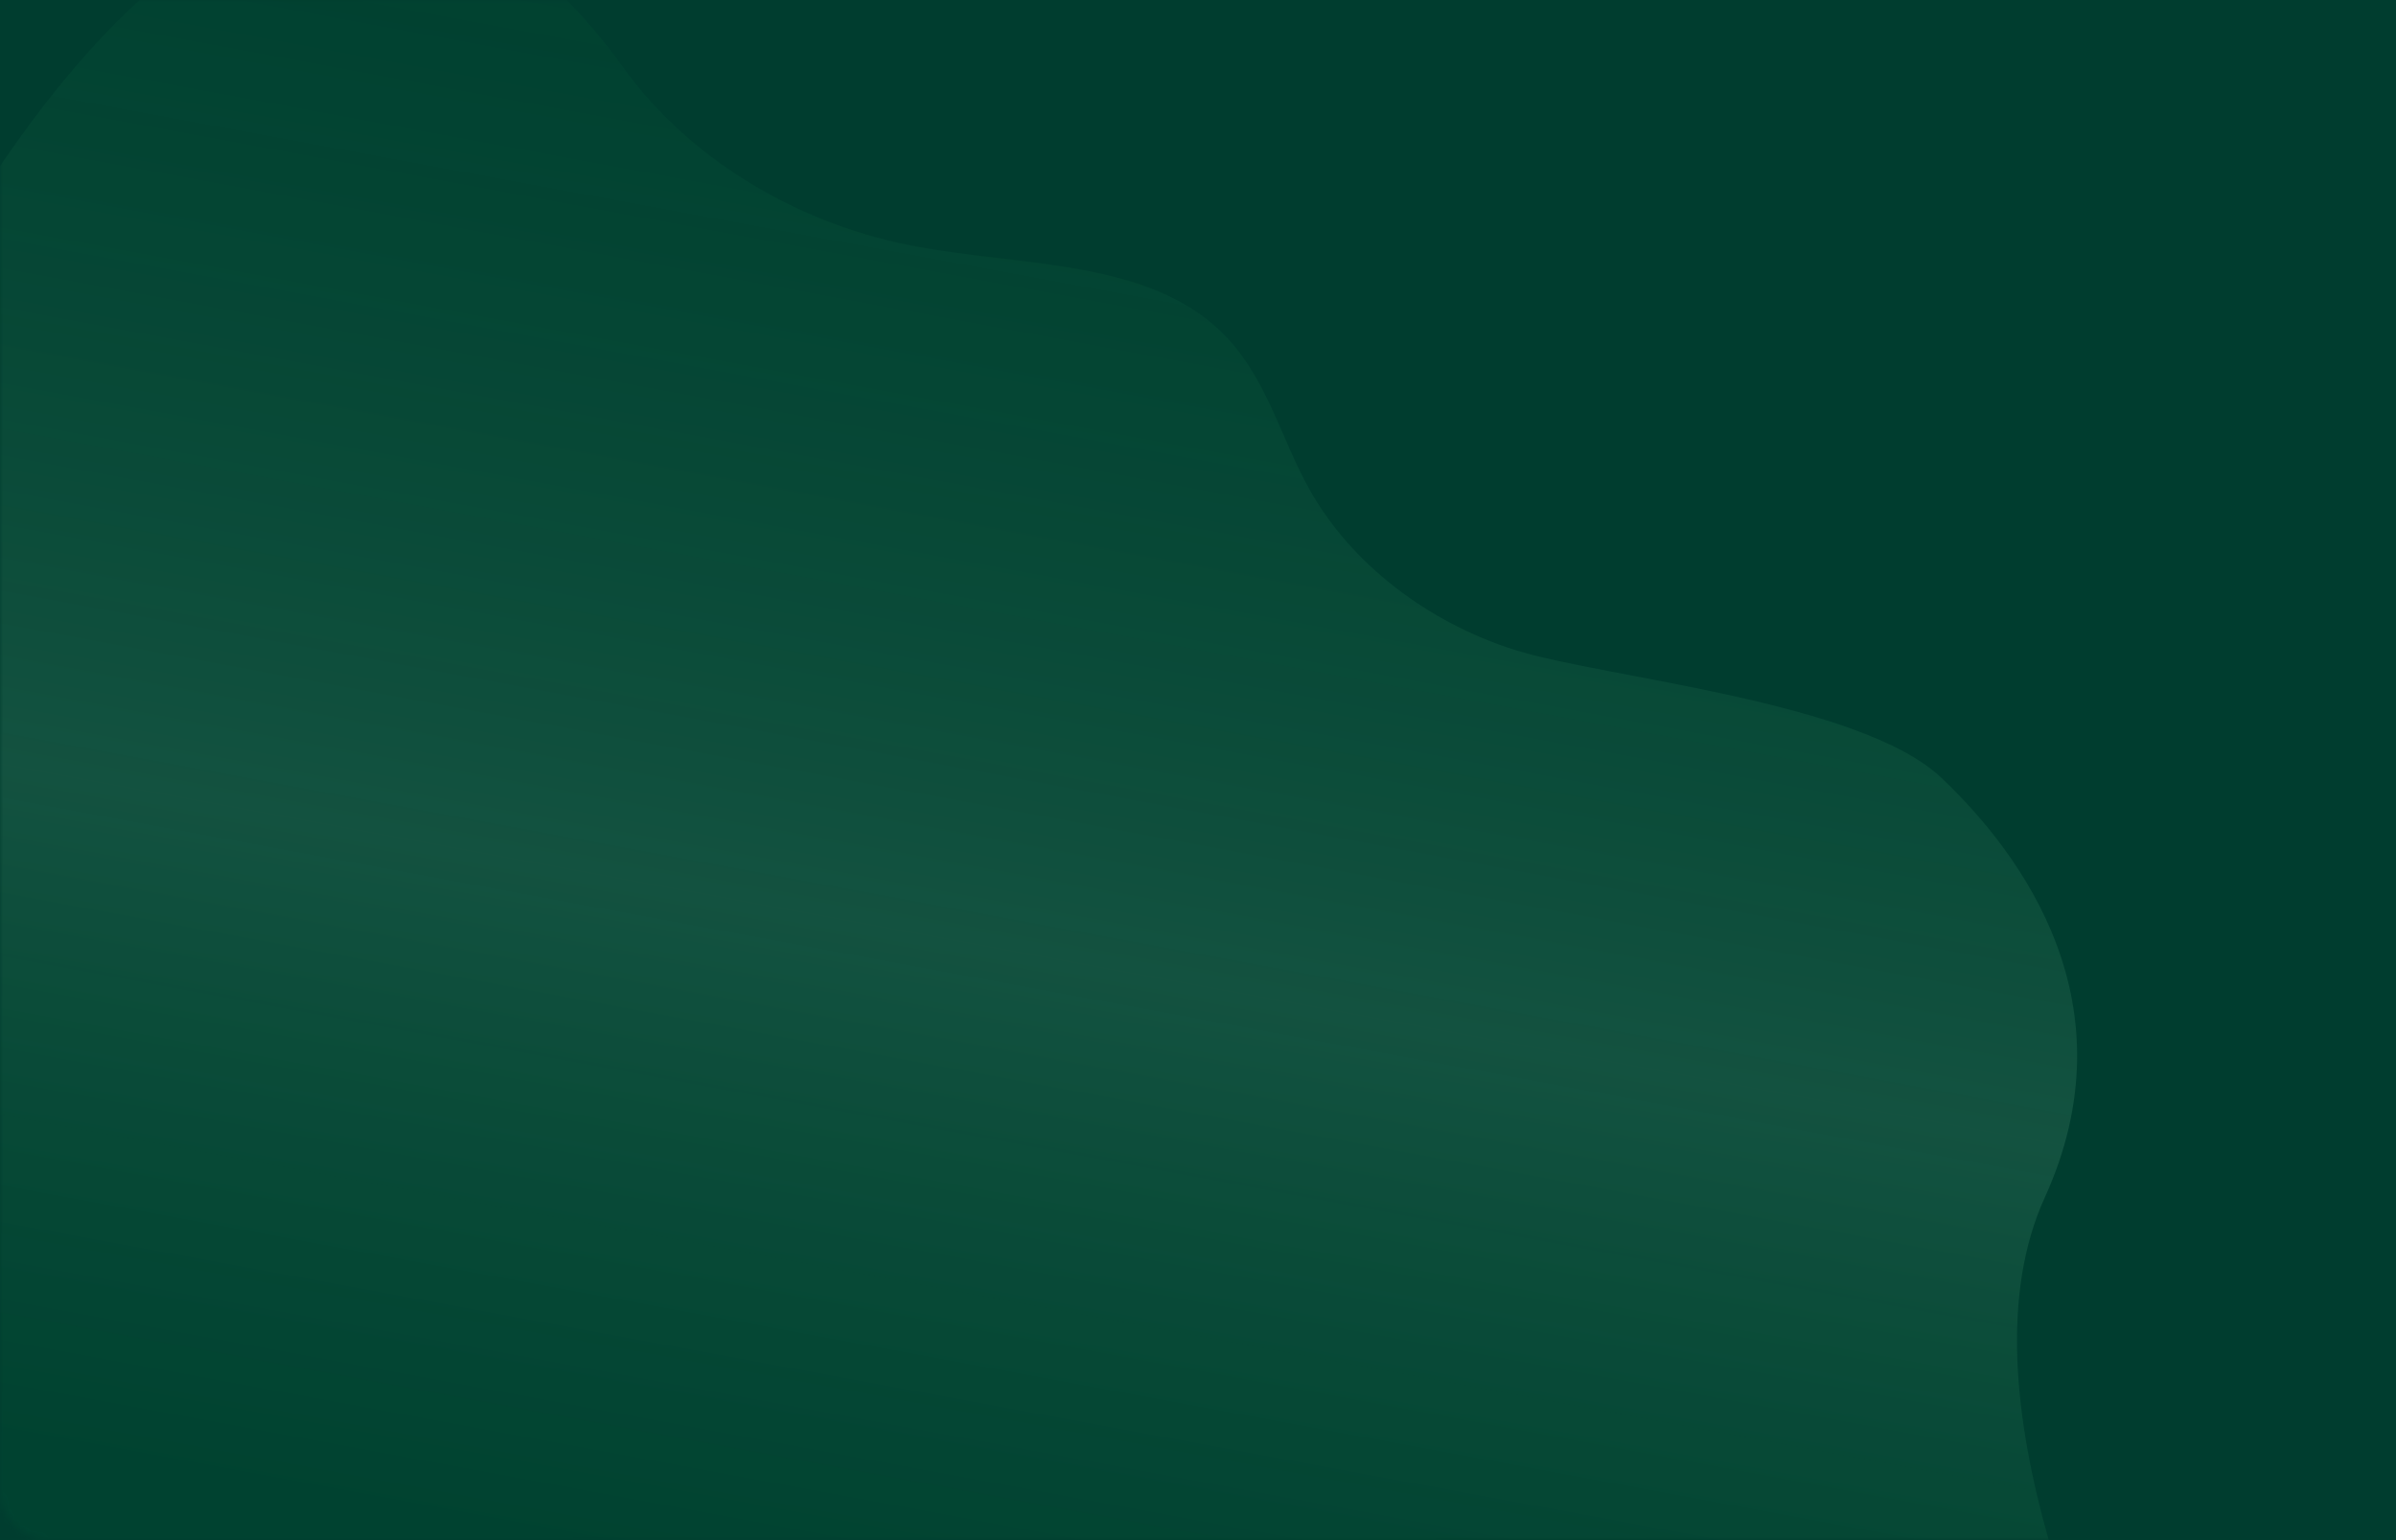 <svg width="406" height="261" viewBox="0 0 406 261" fill="none" xmlns="http://www.w3.org/2000/svg">
<rect x="0" y="0" width="406" height="261" fill="#003D2F"/>
<mask id="mask0" style="mask-type:alpha" maskUnits="userSpaceOnUse" x="0" y="0" width="406" height="261">
<rect x="0" y="0" width="406" height="261" rx="8" fill="#006642"/>
</mask>
<g mask="url(#mask0)">
<path opacity="0.57" fill-rule="evenodd" clip-rule="evenodd" d="M53.202 -16.808C73.48 -22.071 93.463 -5.559 105.573 11.391C116.248 26.329 134.208 37.532 153.829 41.493C158.842 42.503 164.096 43.128 169.345 43.752C182.997 45.371 196.641 46.99 206.063 55.426C214.484 62.969 216.728 73.806 221.998 83.136C228.968 95.477 241.864 105.492 256.823 110.183C271.783 114.873 315.271 118.777 329.003 131.844C342.736 144.913 361.374 170.246 346.468 202.981C331.564 235.715 355.934 287.863 367.609 311.802C376.229 329.479 370.097 375.972 344.919 381.169C340.229 382.137 335.192 381.24 330.354 380.345L309.532 376.495L-81.762 302.026C-61.337 182.348 -41.101 103.046 -21.051 64.123C9.025 5.735 32.926 -11.546 53.203 -16.809L53.202 -16.808Z" fill="url(#paint0_linear)"/>
</g>
<defs>
<linearGradient id="paint0_linear" x1="202.205" y1="7.749" x2="139.82" y2="345.111" gradientUnits="userSpaceOnUse">
<stop stop-color="#00853F" stop-opacity="0.08"/>
<stop offset="0.456" stop-color="#89D3A8" stop-opacity="0.25"/>
<stop offset="0.792" stop-color="#00853F" stop-opacity="0.13"/>
</linearGradient>
</defs>
</svg>
